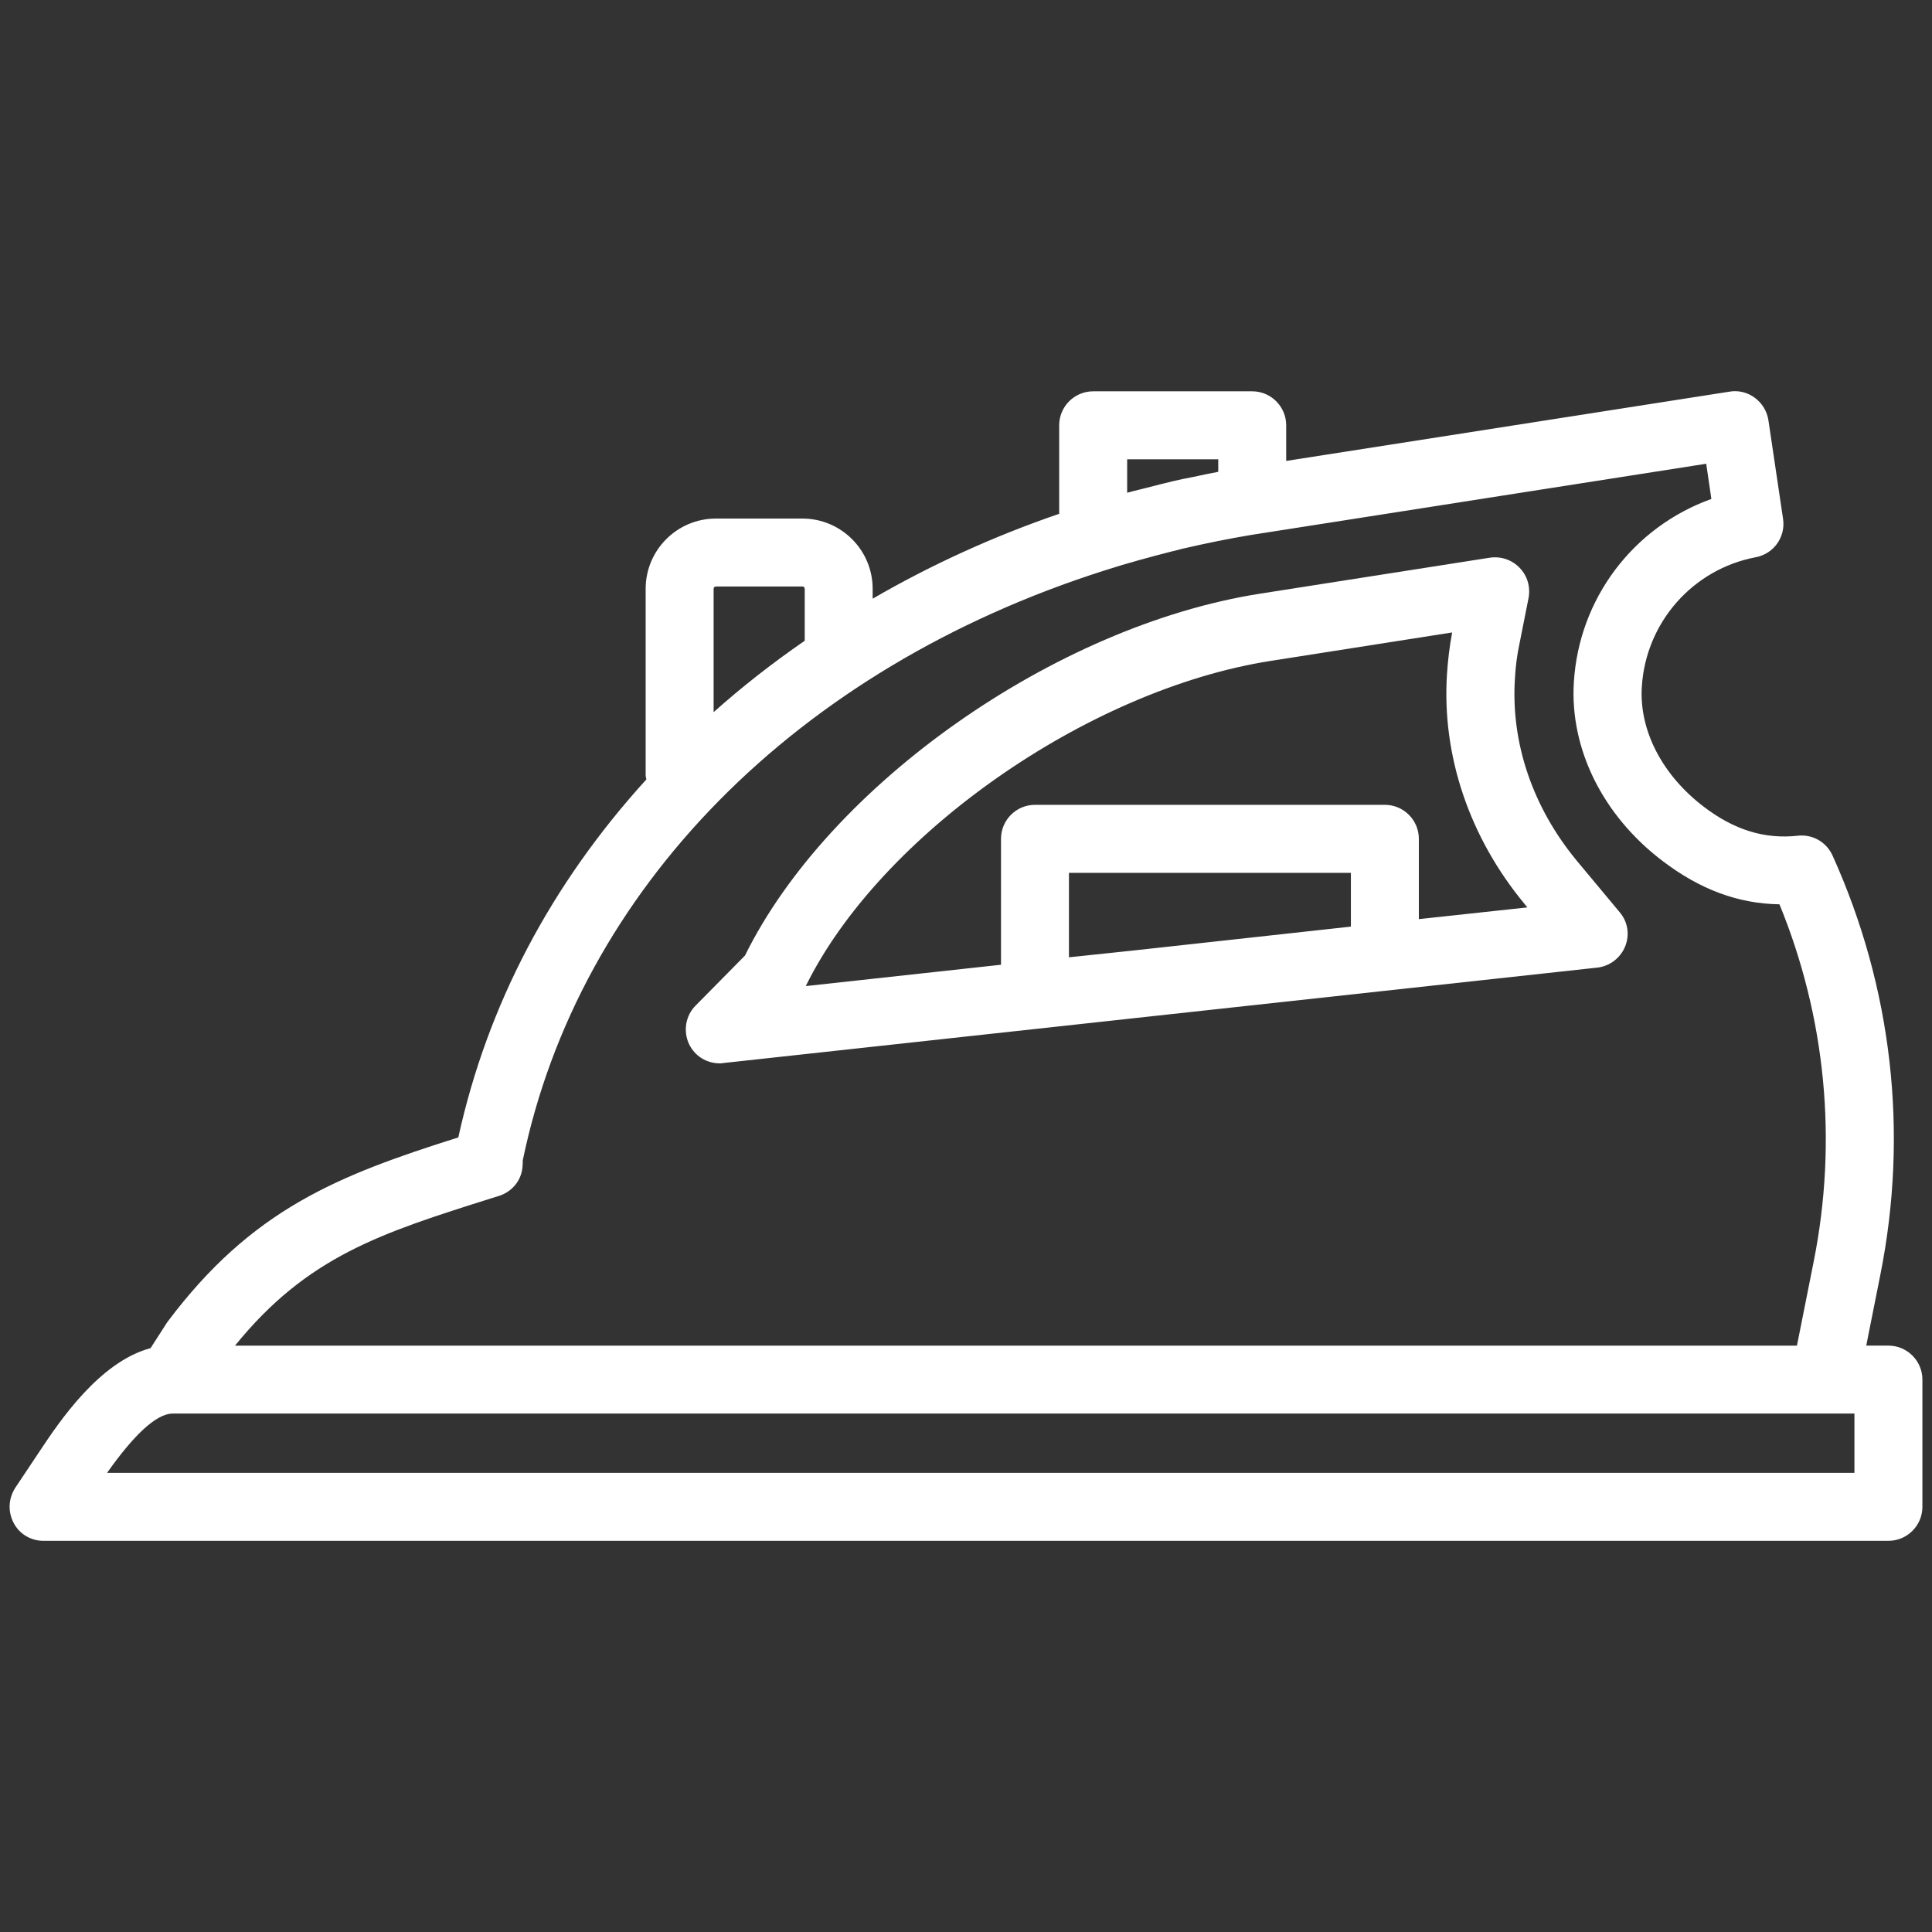 <svg id="Layer_1" xmlns="http://www.w3.org/2000/svg" xmlns:xlink="http://www.w3.org/1999/xlink" width="200" height="200" viewBox="0 0 200 200" enable-background="new 0 0 200 200"><rect x="0" y="0" width="200" height="200" fill="#333333" stroke="none"/><g><g><path fill="#fff" d="M195.487 139.521h-2.568l1.514-7.604c2.932-14.687 1.221-29.634-4.938-43.269-.594-1.285-1.908-2.075-3.359-1.91-3.326.364-6.553-.494-9.879-3.029-4.379-3.327-6.816-8.068-6.519-12.646.426-6.75 5.366-12.349 11.985-13.598 1.745-.332 2.896-1.978 2.636-3.723l-1.517-10.207c-.131-.855-.594-1.646-1.316-2.177-.692-.522-1.582-.755-2.469-.589l-46.135 7.208v-3.951c0-1.81-1.48-3.292-3.293-3.292h-16.465c-1.812.0-3.292 1.482-3.292 3.292v9.321c-6.751 2.305-13.403 5.299-19.759 9.021v-1.417c0-3.883-3.16-7.047-7.049-7.047H74.11c-3.885.0-7.047 3.164-7.047 7.047v19.296c0 .167.067.331.1.496-9.254 10.144-16.332 22.526-19.526 37.177-11.69 3.688-21.075 6.982-30.131 19.067l-1.778 2.765c-5.105 1.317-9.154 7.179-11.394 10.536l-2.567 3.854c-.659 1.023-.725 2.305-.164 3.391.559 1.089 1.678 1.746 2.896 1.746h190.989c1.812.0 3.293-1.481 3.293-3.292v-13.173C198.78 141.002 197.299 139.521 195.487 139.521zM116.458 47.319h9.878v1.715c-.922.164-1.843.361-2.767.56-.69.133-1.35.262-2.04.428-.987.23-2.009.495-3.029.756-.659.165-1.349.328-2.042.529V47.319zM73.649 60.951c0-.26.197-.459.461-.459h8.955c.265.0.464.199.464.459v5.503c-3.458 2.372-6.783 4.974-9.88 7.772V60.951zM50.963 123.785l.624-.199c1.251-.398 2.141-1.45 2.272-2.734.034-.263.034-.527.034-.76 6.619-31.938 33.061-52.553 60.357-61.246 2.338-.757 4.676-1.381 6.98-1.975.332-.066.66-.165 1.023-.265 2.435-.56 4.839-1.053 7.213-1.447l.655-.1v0l46.694-7.309.592 4.051c-8.002 2.8-13.729 10.141-14.26 18.834-.427 6.815 2.967 13.664 9.092 18.311 3.883 2.962 7.836 4.411 12.118 4.443 4.872 11.82 6.122 24.63 3.622 37.209l-1.777 8.922H23.861C31.533 129.871 39.371 127.437 50.963 123.785zM192.194 152.691H10.656c1.712-2.465 4.742-6.451 7.114-6.583h.558 170.573 3.293V152.691z"/><path fill="#fff" d="M195.487 159.506H4.499c-1.317.0-2.503-.717-3.096-1.871-.6-1.159-.534-2.513.175-3.613l2.568-3.854c1.992-2.987 6.123-9.183 11.441-10.61l1.73-2.691c8.75-11.679 17.621-15.17 30.127-19.122 3.012-13.699 9.561-26.168 19.472-37.064-.004-.017-.01-.034-.014-.05-.03-.115-.064-.244-.064-.382V60.951c0-4.008 3.262-7.27 7.271-7.27h8.955c4.012.0 7.273 3.262 7.273 7.27v1.027c6.056-3.517 12.549-6.471 19.31-8.789v-9.163c0-1.938 1.577-3.517 3.517-3.517h16.465c1.938.0 3.517 1.578 3.517 3.517v3.69l45.875-7.169c.887-.168 1.89.063 2.641.636.746.543 1.259 1.39 1.403 2.316l1.516 10.209c.281 1.876-.957 3.622-2.815 3.974-6.528 1.233-11.384 6.743-11.804 13.394-.295 4.517 2.11 9.171 6.432 12.453 3.141 2.393 6.287 3.362 9.719 2.984 1.526-.167 2.941.645 3.586 2.039 6.18 13.68 7.892 28.689 4.955 43.407l-1.461 7.339h2.295c1.939.0 3.518 1.578 3.518 3.516v13.173C199.005 157.928 197.427 159.506 195.487 159.506zM74.11 54.131c-3.762.0-6.822 3.061-6.822 6.82v19.296c0 .079.023.17.049.266.018.062.033.125.045.188l.021.111-.075.083c-9.932 10.89-16.484 23.361-19.474 37.073l-.028.125-.123.038c-12.491 3.942-21.329 7.394-30.018 18.989l-1.816 2.827-.085.022c-5.193 1.339-9.294 7.487-11.264 10.443l-2.566 3.852c-.619.964-.677 2.149-.153 3.167.515 1.002 1.548 1.624 2.698 1.624h190.989c1.691.0 3.068-1.379 3.068-3.068v-13.173c0-1.69-1.377-3.068-3.068-3.068h-2.84l1.566-7.873c2.917-14.626 1.217-29.542-4.923-43.135-.563-1.216-1.782-1.947-3.13-1.778-3.549.391-6.805-.608-10.041-3.073-4.438-3.373-6.908-8.172-6.607-12.839.436-6.854 5.438-12.532 12.169-13.806 1.622-.307 2.7-1.829 2.456-3.467l-1.516-10.207c-.125-.808-.573-1.548-1.227-2.029-.656-.497-1.5-.694-2.298-.551l-46.399 7.252v-4.214c0-1.69-1.377-3.068-3.068-3.068h-16.465c-1.692.0-3.068 1.378-3.068 3.068v9.481l-.151.055c-6.912 2.358-13.546 5.384-19.718 8.998l-.338.195V60.95c0-3.76-3.06-6.82-6.824-6.82H74.11zM192.419 152.917H10.228l.246-.354c3.006-4.33 5.457-6.576 7.284-6.678l.013-.001h174.648V152.917zM11.085 152.468H191.97v-6.135H17.776C16.141 146.426 13.892 148.492 11.085 152.468zM186.388 139.746H23.396l.29-.363c7.677-9.657 15.382-12.086 27.043-15.763l.79-.247c1.184-.377 1.995-1.352 2.116-2.545.033-.254.033-.509.033-.736 5.859-28.299 28.48-51.26 60.516-61.459 2.445-.791 4.908-1.442 6.992-1.979.247-.05.483-.117.732-.185l.287-.076c2.646-.612 5.009-1.086 7.232-1.457l.662-.098 46.914-7.343.653 4.454-.175.064c-8.053 2.814-13.592 10.133-14.109 18.635-.423 6.746 2.942 13.521 9.003 18.118 3.837 2.929 7.759 4.368 11.983 4.398l.149.002.056.136c4.881 11.84 6.139 24.749 3.635 37.34L186.388 139.746zM24.329 139.299H186.02l1.741-8.743c2.476-12.455 1.246-25.224-3.551-36.942-4.271-.065-8.23-1.535-12.104-4.489-6.181-4.688-9.611-11.606-9.181-18.503.525-8.623 6.105-16.047 14.235-18.97l-.533-3.645-47.129 7.373c-2.212.367-4.566.84-7.194 1.448l-.276.075c-.259.069-.506.136-.752.188-2.066.529-4.519 1.182-6.957 1.97-31.877 10.15-54.385 32.982-60.206 61.075.004.195.004.467-.033.744-.136 1.348-1.088 2.496-2.425 2.919l-.789.246C39.43 127.654 31.827 130.05 24.329 139.299zM73.425 74.73V60.951c0-.382.302-.682.686-.682h8.955c.387.0.689.3.689.682v5.62l-.1.068c-3.523 2.419-6.839 5.026-9.855 7.752L73.425 74.73zM74.11 60.717c-.139.0-.236.096-.236.234v12.771c2.902-2.592 6.072-5.077 9.43-7.391V60.95c0-.139-.098-.234-.238-.234H74.11zM116.233 51.604v-4.507h10.326v2.126l-.184.032c-.941.168-1.906.376-2.759.558-.751.144-1.382.271-2.036.425-.934.22-1.895.466-2.857.715l-.571.144c-.534.131-1.081.268-1.632.427L116.233 51.604zM116.683 47.546v3.464c.459-.127.915-.24 1.361-.35l.568-.141c.965-.25 1.93-.498 2.867-.718.659-.158 1.295-.285 2.049-.428.795-.172 1.695-.365 2.584-.53v-1.298H116.683z"/></g><g><path fill="#fff" d="M163.054 89.243c-4.58-5.535-6.883-12.283-6.455-18.972.066-1.284.231-2.533.494-3.751l.922-4.645c.197-1.056-.098-2.144-.855-2.93-.756-.793-1.812-1.154-2.898-.99l-23.775 3.722c-21.241 3.327-44.488 19.691-53.18 37.377l-5.138 5.201c-.986.988-1.218 2.503-.626 3.753.562 1.155 1.712 1.846 2.964 1.846.133.0.23.0.362-.034l90.457-9.878c1.219-.133 2.236-.922 2.699-2.043.463-1.118.265-2.401-.526-3.322L163.054 89.243zM110.433 99.351V90.13h29.635v5.991l-22.787 2.504L110.433 99.351zM146.653 95.396v-8.562c0-1.812-1.481-3.291-3.292-3.291h-36.223c-1.812.0-3.292 1.479-3.292 3.291v13.237l-20.812 2.273c7.572-15.84 29.307-31.149 48.473-34.148l19.1-2.994c-.298 1.514-.494 3.058-.596 4.642-.524 8.36 2.309 16.728 7.971 23.575l.559.693L146.653 95.396z"/><path fill="#fff" d="M74.506 110.078c-1.36.0-2.575-.757-3.165-1.972-.643-1.354-.373-2.968.668-4.009l5.11-5.176c8.716-17.693 32.132-34.146 53.331-37.466l23.775-3.723c1.16-.169 2.292.218 3.097 1.058.795.826 1.128 1.966.912 3.126l-.923 4.646c-.261 1.21-.426 2.46-.488 3.72-.424 6.635 1.85 13.312 6.402 18.814l4.444 5.336c.846.982 1.06 2.345.562 3.552-.496 1.205-1.6 2.039-2.882 2.183l-90.456 9.876C74.764 110.078 74.645 110.078 74.506 110.078zM154.772 58.141c-.16.0-.318.013-.477.037L130.521 61.9c-21.082 3.303-44.368 19.666-53.015 37.254l-.042.059-5.136 5.199c-.909.911-1.144 2.319-.583 3.502.514 1.057 1.574 1.715 2.761 1.715.125.0.202.0.307-.026l90.488-9.881c1.118-.124 2.083-.855 2.517-1.906.434-1.052.246-2.236-.491-3.093l-4.445-5.339c-4.627-5.59-6.938-12.38-6.507-19.127.066-1.281.234-2.555.5-3.783l.92-4.641c.189-1.015-.1-2.008-.795-2.731C156.407 58.483 155.615 58.141 154.772 58.141zM82.659 102.612l.173-.362c7.599-15.892 29.418-31.268 48.64-34.275l19.416-3.044-.062.314c-.293 1.488-.49 3.039-.591 4.615-.521 8.293 2.291 16.609 7.921 23.416l.815 1.017-12.543 1.353v-8.811c0-1.691-1.375-3.065-3.067-3.065h-36.223c-1.69.0-3.067 1.374-3.067 3.065v13.438L82.659 102.612zM150.326 65.471l-18.784 2.945c-18.948 2.966-40.43 18.02-48.129 33.664l20.211-2.21V86.835c0-1.94 1.577-3.519 3.515-3.519h36.223c1.938.0 3.517 1.578 3.517 3.519v8.313l11.23-1.214-.301-.374c-5.699-6.892-8.549-15.321-8.02-23.729C149.882 68.347 150.062 66.885 150.326 65.471zM110.208 99.598v-9.692h30.082v6.42l-22.985 2.523L110.208 99.598zM110.657 90.354V99.1l6.6-.697 22.587-2.481v-5.566H110.657z"/></g></g></svg>